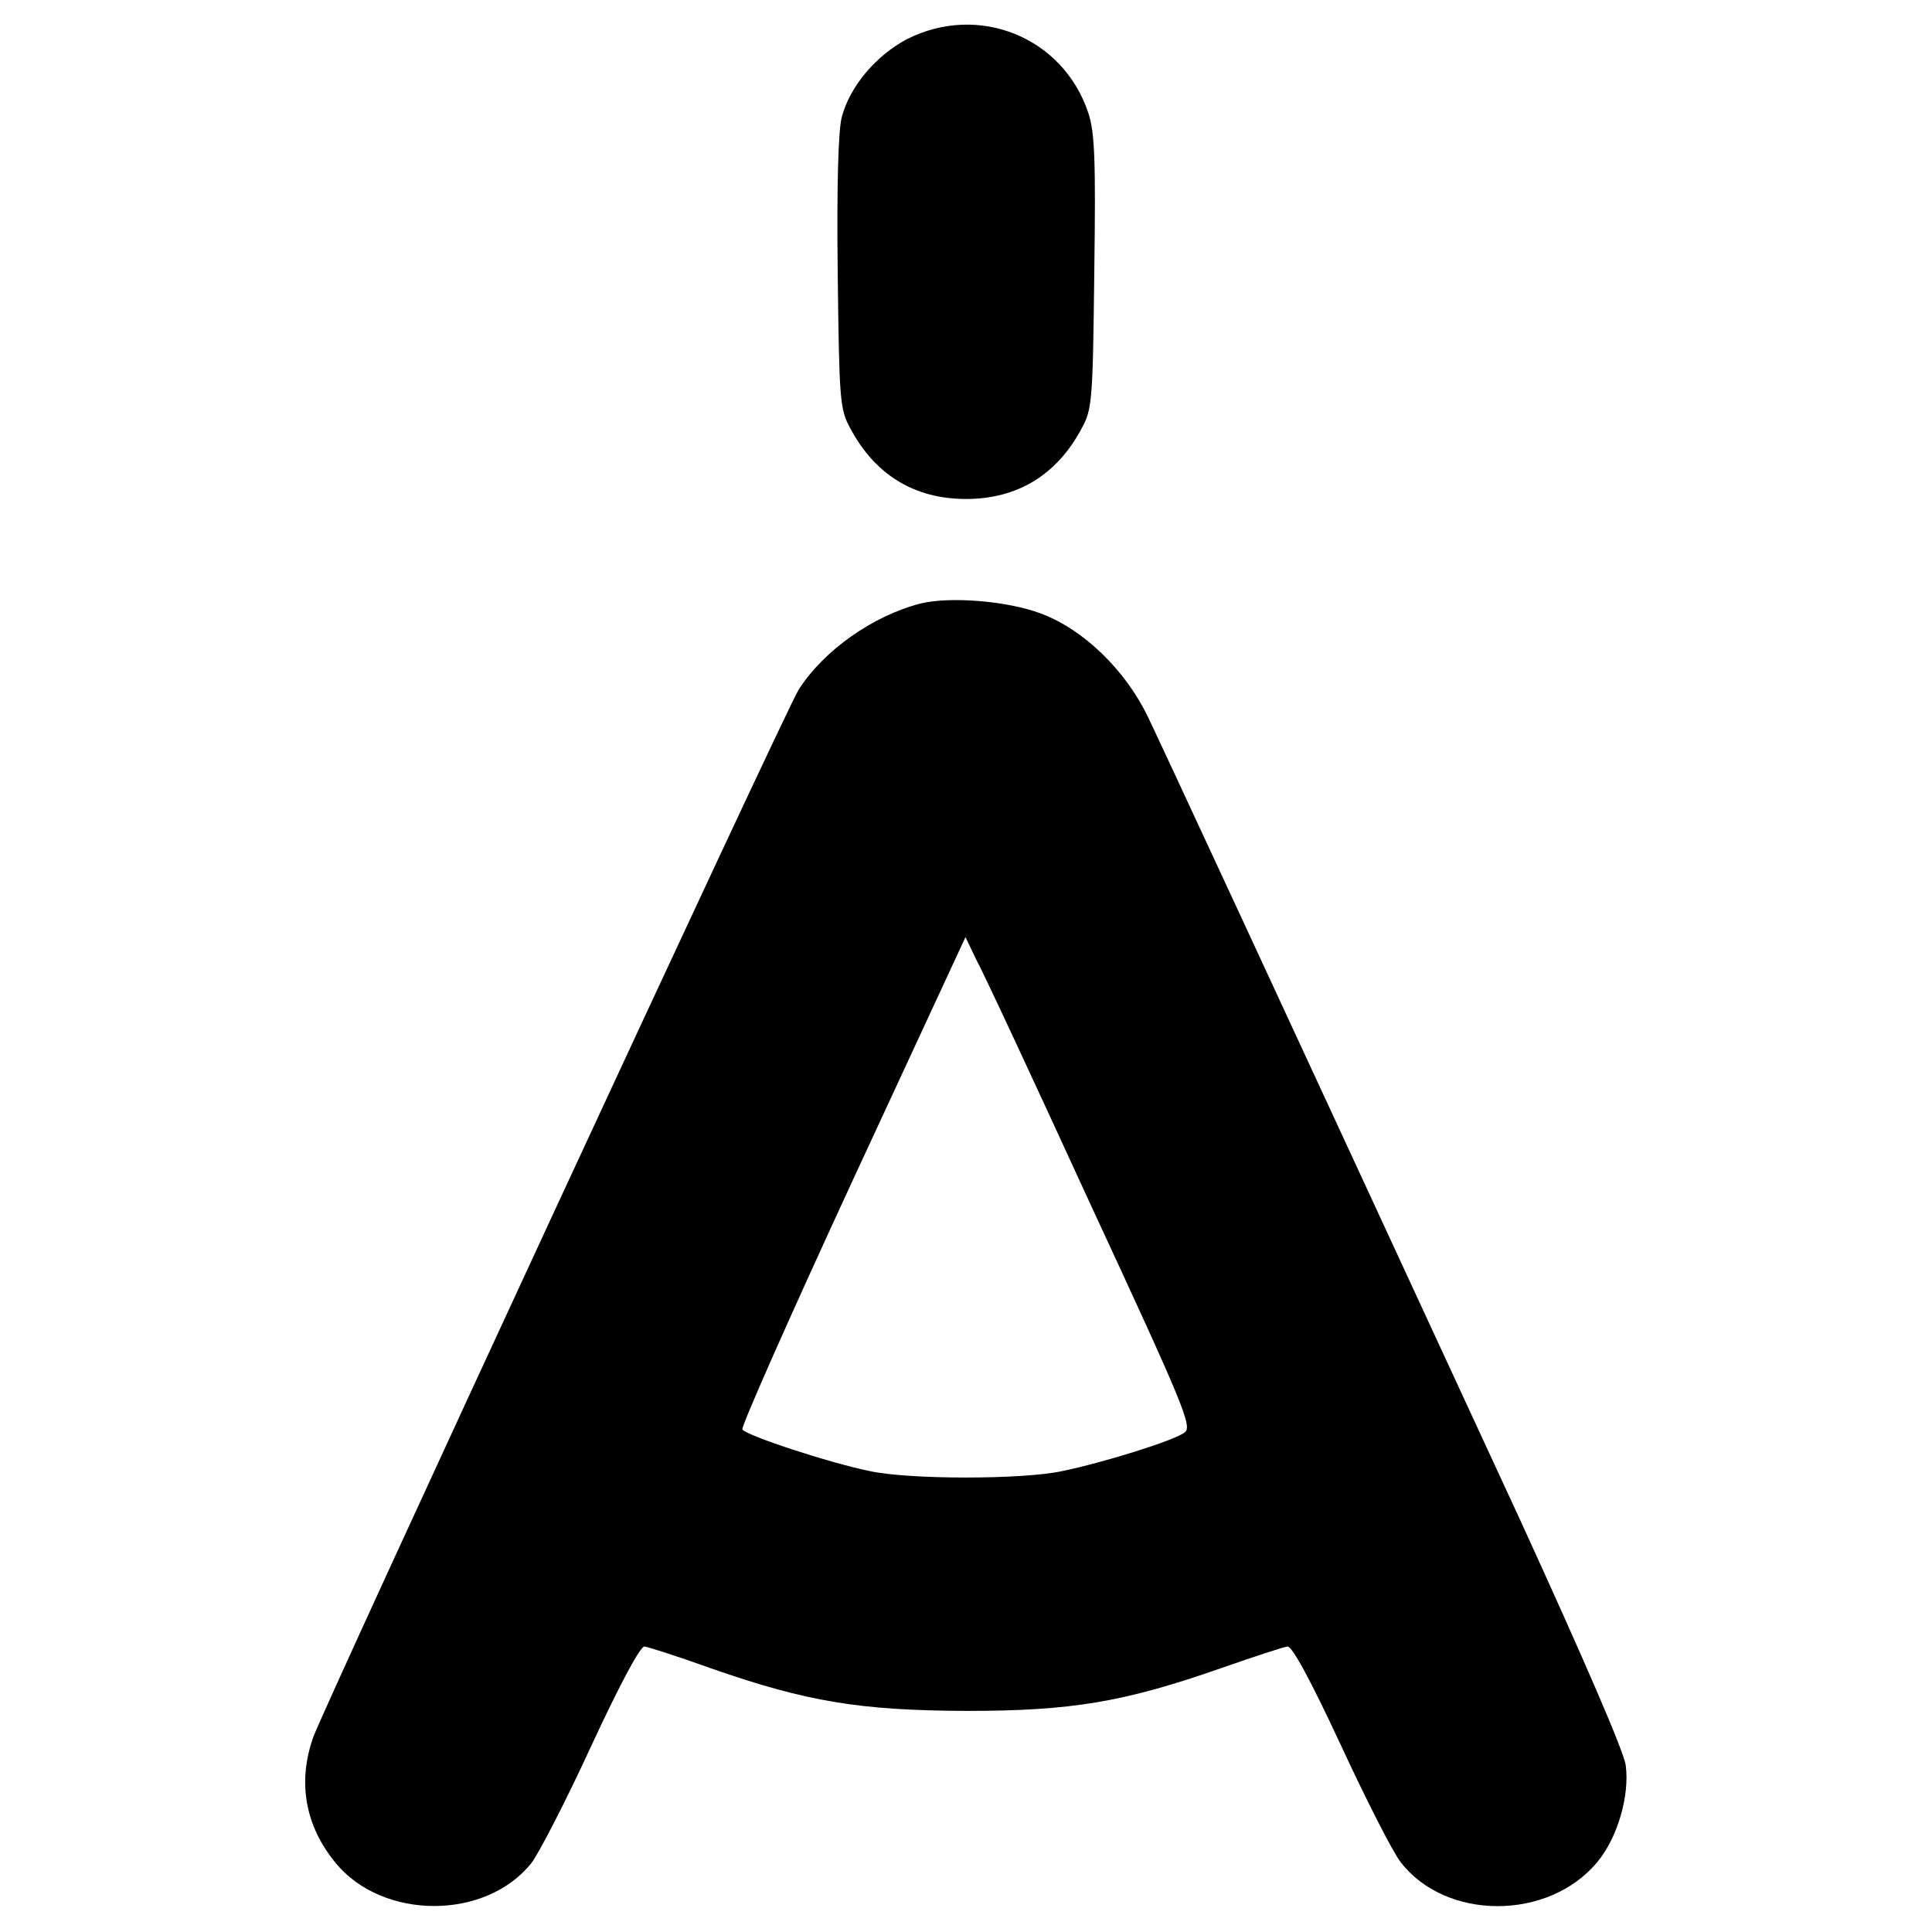 <svg version="1.0" xmlns="http://www.w3.org/2000/svg" width="508" height="508" viewBox="0 0 381 381"><path d="M178.9 7.7c-6.1 3.2-11.3 9.3-12.9 15.4-.7 2.6-1 13.7-.8 30.7.3 25.1.4 26.9 2.5 30.7 4.9 9.2 12.7 13.9 22.8 13.9 10.1 0 17.9-4.7 22.8-13.9 2.1-3.8 2.2-5.5 2.5-30.8.3-22.3.1-27.6-1.2-31.5-5-14.9-21.6-21.6-35.7-14.5zm2.7 111.3c-9.4 2.4-19.1 9.2-24.1 17-2.7 4.3-93.1 199.5-95.7 206.5-3.2 9-1.6 17.6 4.4 24.9 9.3 11.3 29.6 11.3 38.6 0 1.4-1.8 6.8-12.2 11.8-23.1 5.8-12.5 9.7-19.7 10.5-19.6.8.1 6.7 2 13.1 4.3 18.9 6.6 29.3 8.3 50.3 8.4 20.8 0 31.1-1.7 50.5-8.5 6.3-2.2 12.1-4.1 12.9-4.2.9-.1 4.5 6.5 10.5 19.4 5 10.8 10.3 21.2 11.8 23.1 8.9 11.6 29.2 11.6 38.8 0 4-4.8 6.4-13.1 5.6-19.1-.4-2.8-8.3-21-20.7-48.1-52.1-112.7-70.4-152.1-73.6-158.8-4.5-9.2-12.7-17.1-21-20.2-6.6-2.5-17.9-3.4-23.7-2zM215 237.4c18.6 40.1 20.2 44 18.6 45.1-2.1 1.6-15.9 5.9-24.1 7.6-7.7 1.7-30.3 1.7-38 0-7.9-1.6-24.3-7-25.1-8.2-.3-.5 9.5-22.6 21.7-49l22.3-48.1 2.1 4.4c1.3 2.3 11.4 24 22.5 48.2z"/></svg>